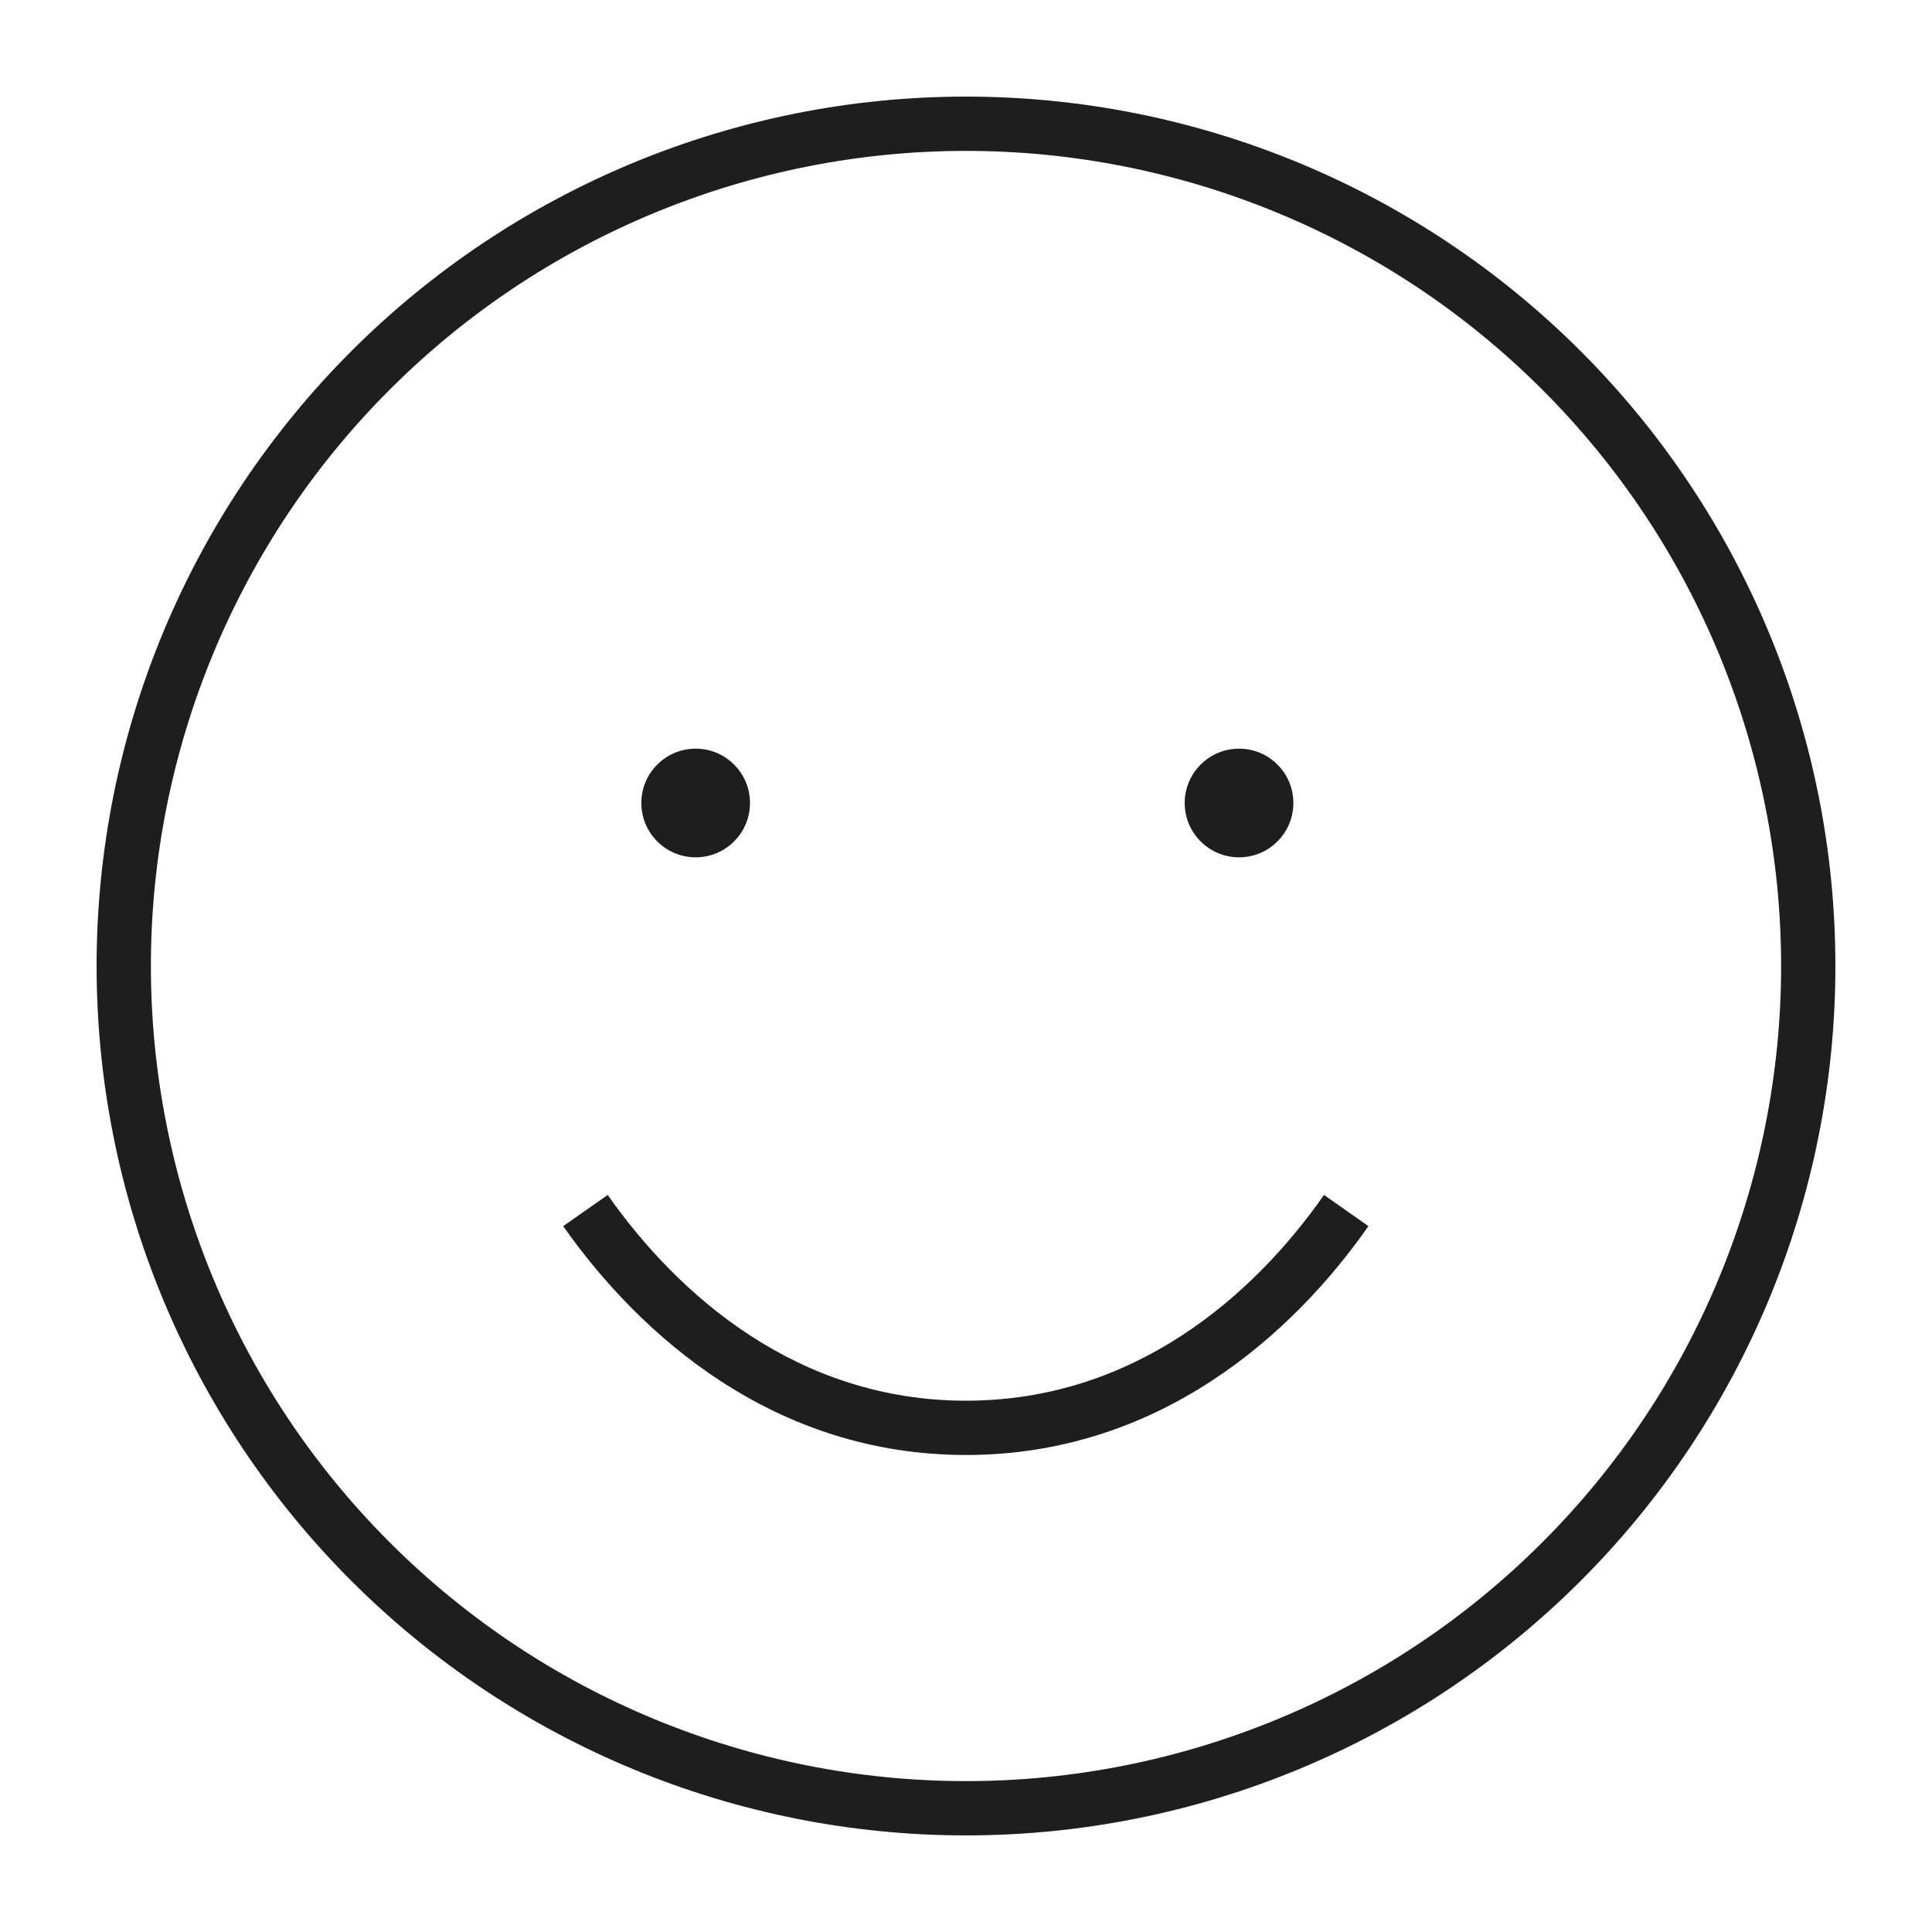 <svg width="20" height="20" viewBox="0 0 20 20" fill="none" xmlns="http://www.w3.org/2000/svg">
<g clip-path="url(#clip0_2064_55)">
<path d="M18.438 10C18.438 8.892 18.219 7.795 17.795 6.771C17.371 5.747 16.75 4.817 15.966 4.034C15.183 3.25 14.253 2.629 13.229 2.205C12.205 1.781 11.108 1.562 10 1.562C8.892 1.562 7.795 1.781 6.771 2.205C5.747 2.629 4.817 3.25 4.034 4.034C3.25 4.817 2.629 5.747 2.205 6.771C1.781 7.795 1.562 8.892 1.562 10C1.562 11.108 1.781 12.205 2.205 13.229C2.629 14.253 3.25 15.183 4.034 15.966C4.817 16.75 5.747 17.371 6.771 17.795C7.795 18.219 8.892 18.438 10 18.438C11.108 18.438 12.205 18.219 13.229 17.795C14.253 17.371 15.183 16.75 15.966 15.966C16.75 15.183 17.371 14.253 17.795 13.229C18.219 12.205 18.438 11.108 18.438 10ZM1 10C1 7.613 1.948 5.324 3.636 3.636C5.324 1.948 7.613 1 10 1C12.387 1 14.676 1.948 16.364 3.636C18.052 5.324 19 7.613 19 10C19 12.387 18.052 14.676 16.364 16.364C14.676 18.052 12.387 19 10 19C7.613 19 5.324 18.052 3.636 16.364C1.948 14.676 1 12.387 1 10ZM5.83 12.693L6.291 12.37C7.026 13.417 8.263 14.5 10 14.5C11.737 14.5 12.974 13.417 13.706 12.37L14.166 12.693C13.379 13.818 11.993 15.062 10 15.062C8.007 15.062 6.621 13.818 5.83 12.693ZM6.639 8.312C6.639 8.163 6.698 8.02 6.804 7.915C6.909 7.809 7.052 7.75 7.202 7.75C7.351 7.75 7.494 7.809 7.599 7.915C7.705 8.02 7.764 8.163 7.764 8.312C7.764 8.462 7.705 8.605 7.599 8.71C7.494 8.816 7.351 8.875 7.202 8.875C7.052 8.875 6.909 8.816 6.804 8.71C6.698 8.605 6.639 8.462 6.639 8.312ZM12.827 7.75C12.976 7.75 13.119 7.809 13.224 7.915C13.33 8.02 13.389 8.163 13.389 8.312C13.389 8.462 13.33 8.605 13.224 8.71C13.119 8.816 12.976 8.875 12.827 8.875C12.677 8.875 12.534 8.816 12.429 8.71C12.323 8.605 12.264 8.462 12.264 8.312C12.264 8.163 12.323 8.02 12.429 7.915C12.534 7.809 12.677 7.75 12.827 7.75Z" fill="#1E1E1E"/>
</g>
<defs>
<clipPath id="clip0_2064_55">
<rect width="18" height="18" fill="white" transform="translate(1 1)"/>
</clipPath>
</defs>
</svg>
